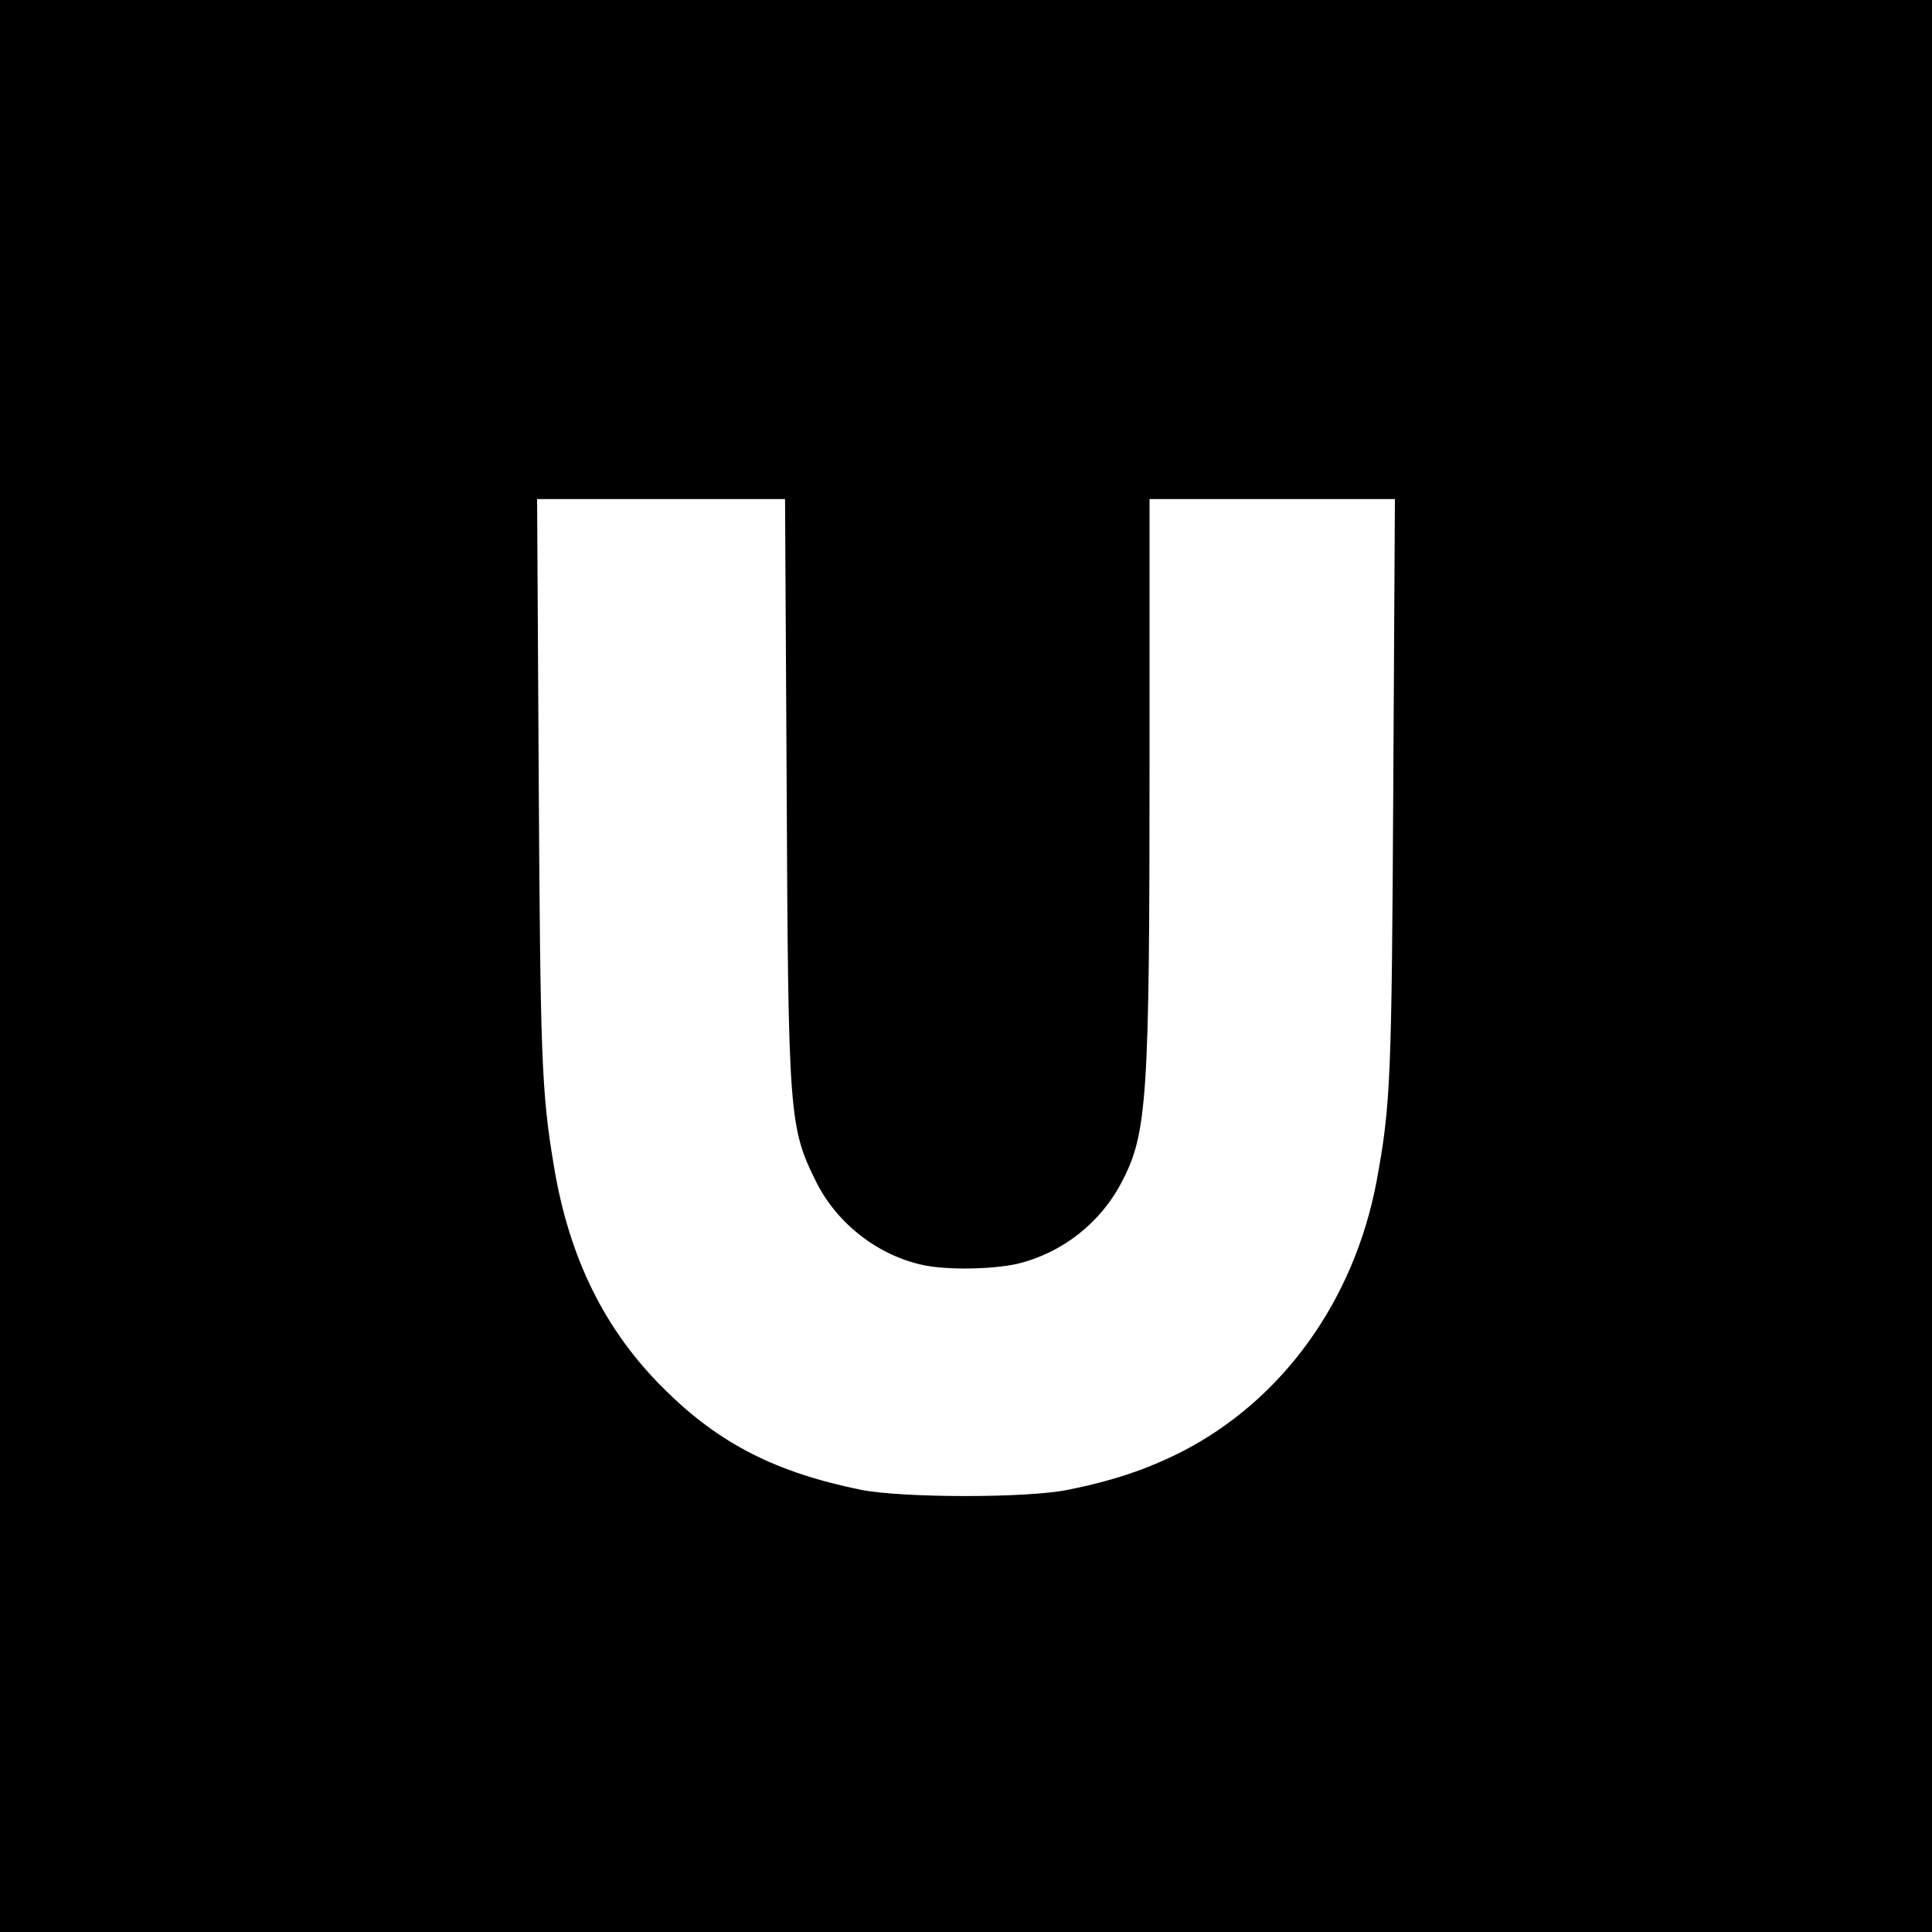 <?xml version="1.0" standalone="no"?>
<!DOCTYPE svg PUBLIC "-//W3C//DTD SVG 20010904//EN"
 "http://www.w3.org/TR/2001/REC-SVG-20010904/DTD/svg10.dtd">
<svg version="1.0" xmlns="http://www.w3.org/2000/svg"
 width="600pt" height="600pt" viewBox="0 0 600 600"
 preserveAspectRatio="xMidYMid meet">
<g transform="translate(0,600) scale(0.1,-0.1)"
fill="#000000" stroke="none">
<path d="M0 3000 l0 -3000 3000 0 3000 0 0 3000 0 3000 -3000 0 -3000 0 0
-3000z m2443 568 c5 -1040 7 -1069 94 -1243 65 -127 192 -225 331 -254 75 -16
215 -13 291 4 138 33 258 126 324 253 80 151 87 260 87 1305 l0 817 381 0 381
0 -5 -882 c-5 -920 -8 -999 -52 -1237 -70 -371 -293 -680 -606 -840 -107 -54
-213 -90 -354 -118 -129 -26 -511 -25 -640 0 -265 54 -441 143 -611 312 -185
182 -297 408 -344 695 -38 225 -42 332 -47 1208 l-5 862 385 0 385 0 5 -882z"/>
</g>
</svg>
